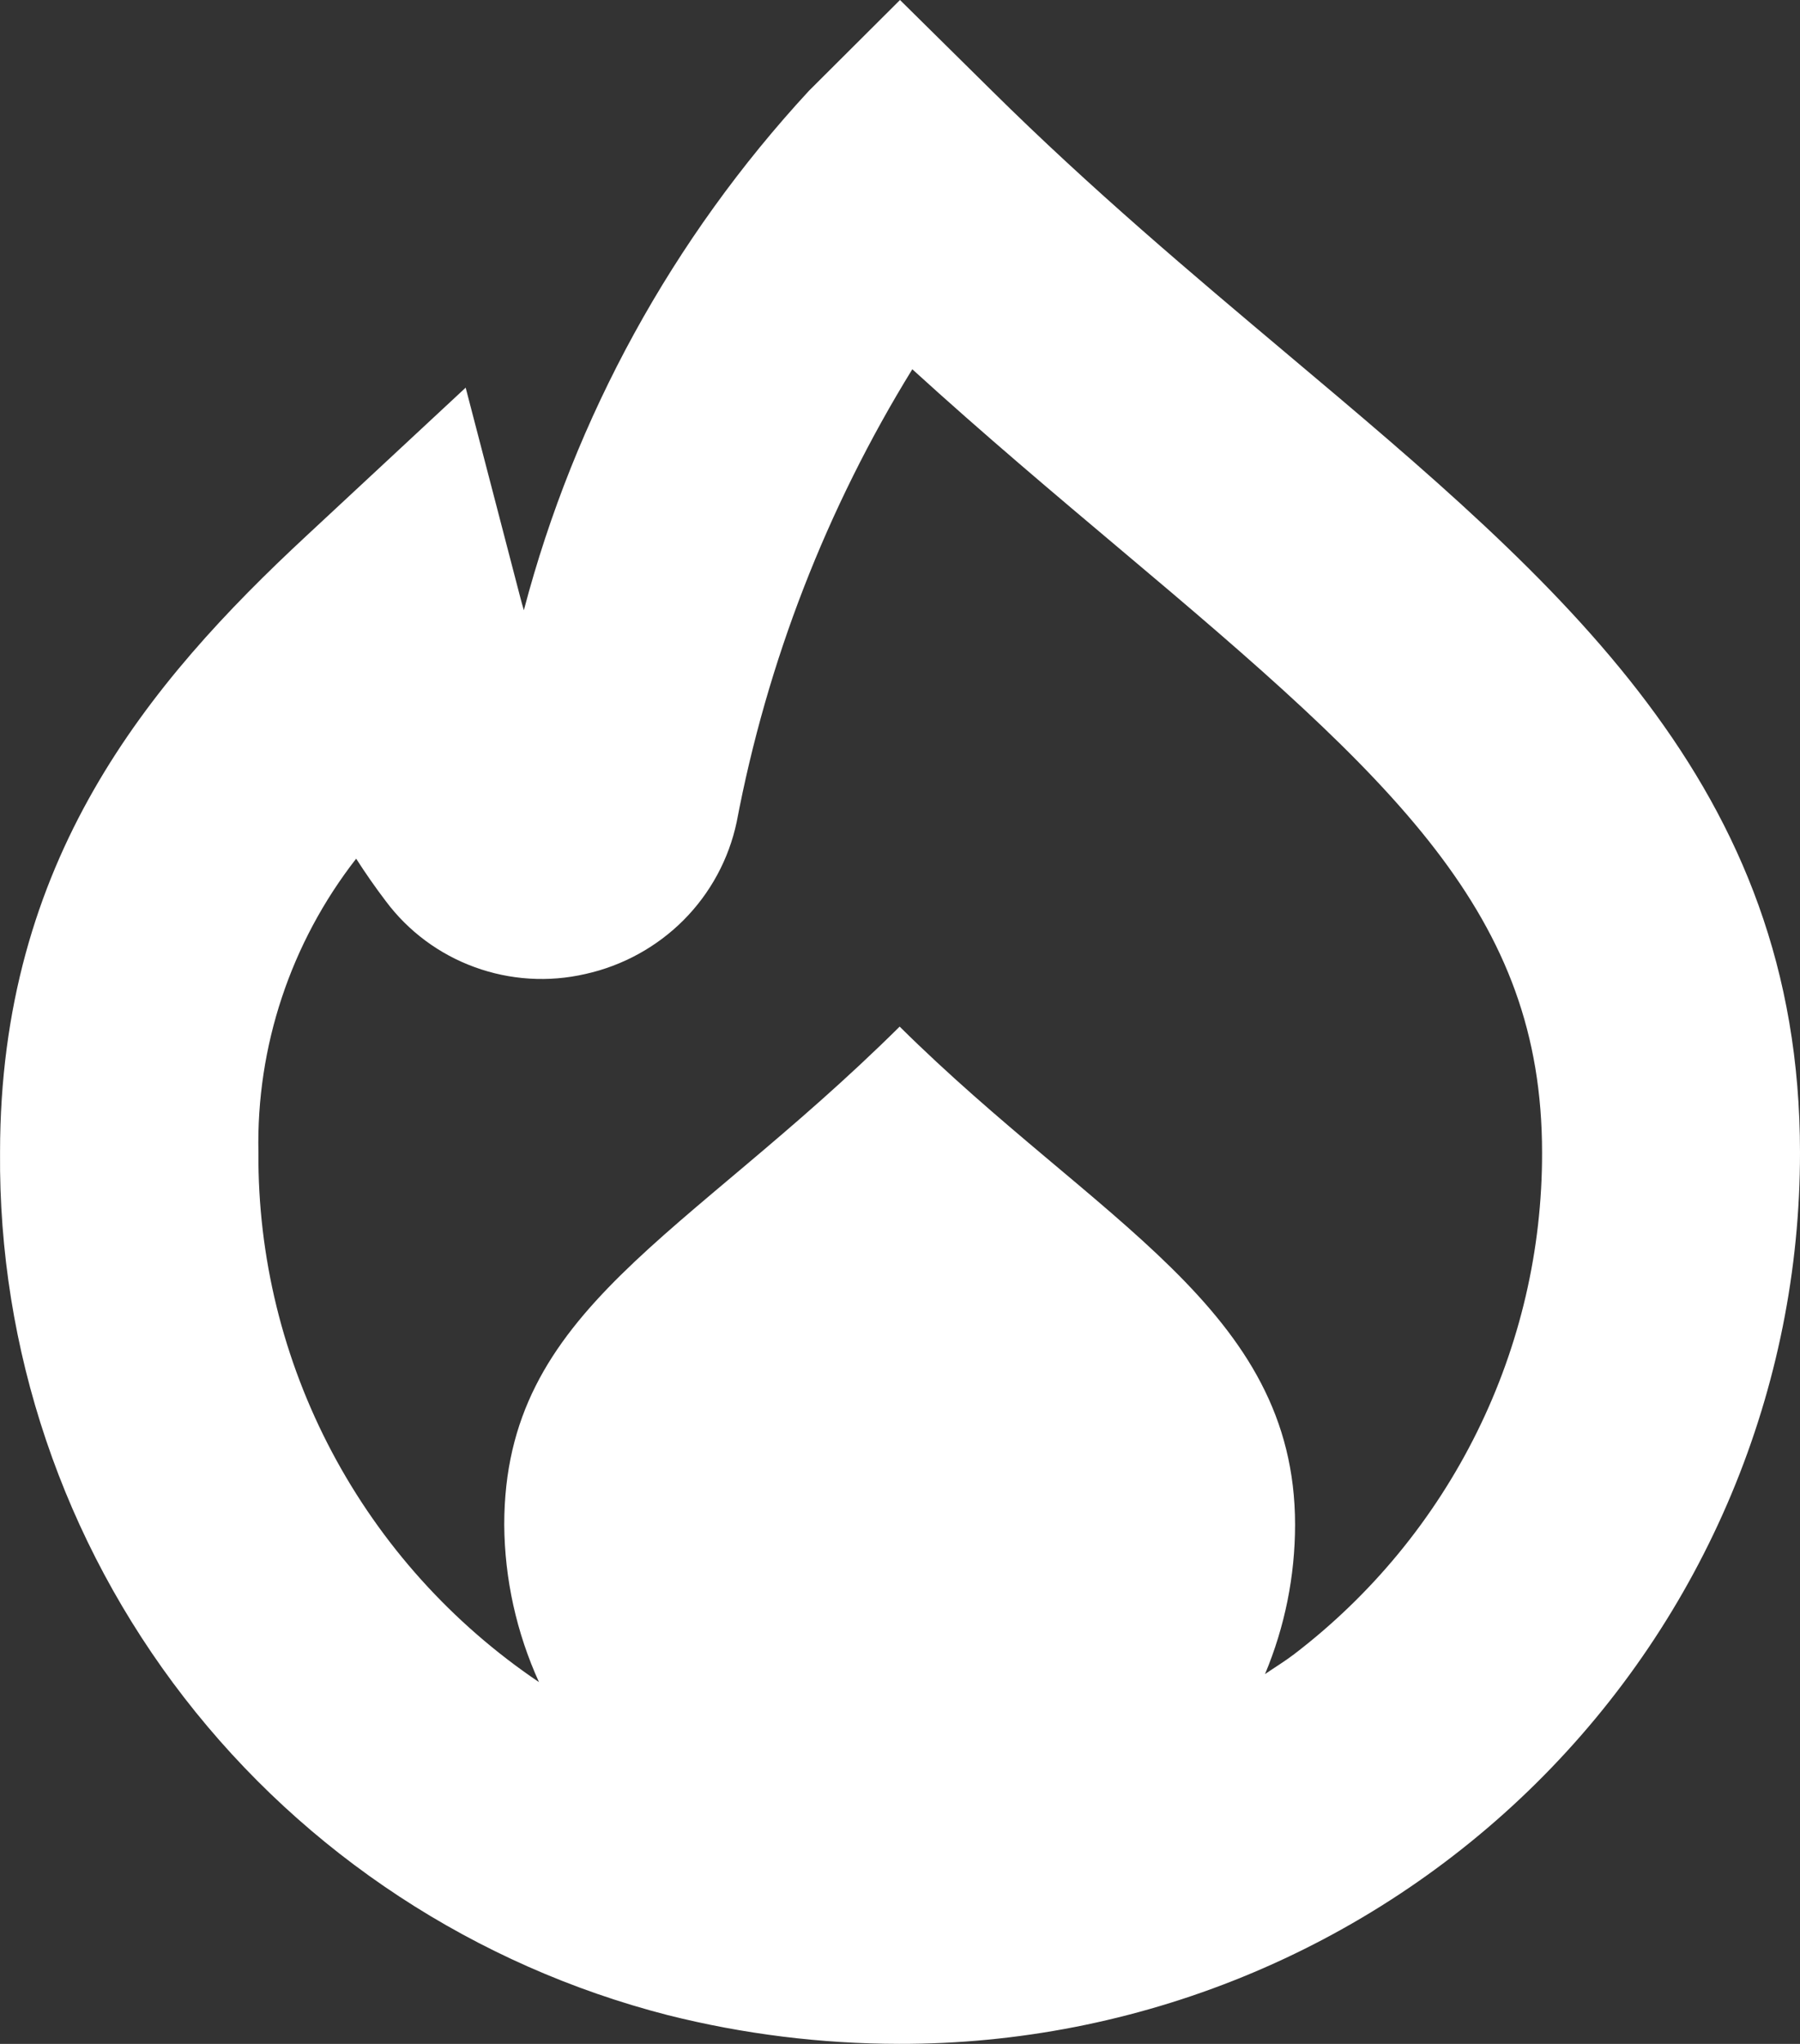 <svg width="37" height="42" viewBox="0 0 37 42" fill="none" xmlns="http://www.w3.org/2000/svg">
<rect x="0" y="0" width="37" height="42" fill="#333333" stroke="none"/>
<path d="M26.476 7.289C24.494 5.621 22.444 3.899 20.387 1.864L18.5 0L16.629 1.865C13.826 4.898 11.814 8.562 10.768 12.54C10.742 12.45 10.717 12.366 10.692 12.266L9.572 7.966L6.309 11.001C3.031 14.044 0.002 17.686 0.001 23.681C-0.034 27.729 1.298 31.672 3.786 34.885C6.273 38.097 9.773 40.394 13.73 41.41C15.283 41.8 16.88 41.998 18.483 42C20.913 42.004 23.321 41.533 25.568 40.614C27.814 39.695 29.856 38.346 31.576 36.645C33.296 34.944 34.66 32.924 35.591 30.7C36.522 28.476 37.001 26.092 37 23.684C37 16.139 32.121 12.037 26.476 7.289ZM26.598 33.995C26.405 34.142 26.201 34.265 26.003 34.401C26.41 33.429 26.62 32.387 26.621 31.334C26.621 26.89 22.557 25.118 18.493 21.096C14.064 25.483 10.365 26.89 10.365 31.334C10.373 32.449 10.617 33.55 11.079 34.566C9.29 33.359 7.829 31.735 6.823 29.837C5.817 27.939 5.298 25.825 5.312 23.681C5.267 21.501 5.976 19.371 7.321 17.645C7.514 17.946 7.717 18.237 7.932 18.52C8.394 19.138 9.028 19.609 9.757 19.874C10.485 20.14 11.276 20.189 12.032 20.015C12.799 19.845 13.5 19.46 14.052 18.907C14.604 18.352 14.982 17.653 15.143 16.891C15.768 13.599 16.991 10.447 18.753 7.588C20.244 8.946 21.704 10.173 23.04 11.298C28.726 16.077 31.698 18.8 31.698 23.684C31.702 25.675 31.245 27.64 30.36 29.428C29.476 31.216 28.189 32.779 26.598 33.995Z" fill="white"/>
</svg>
